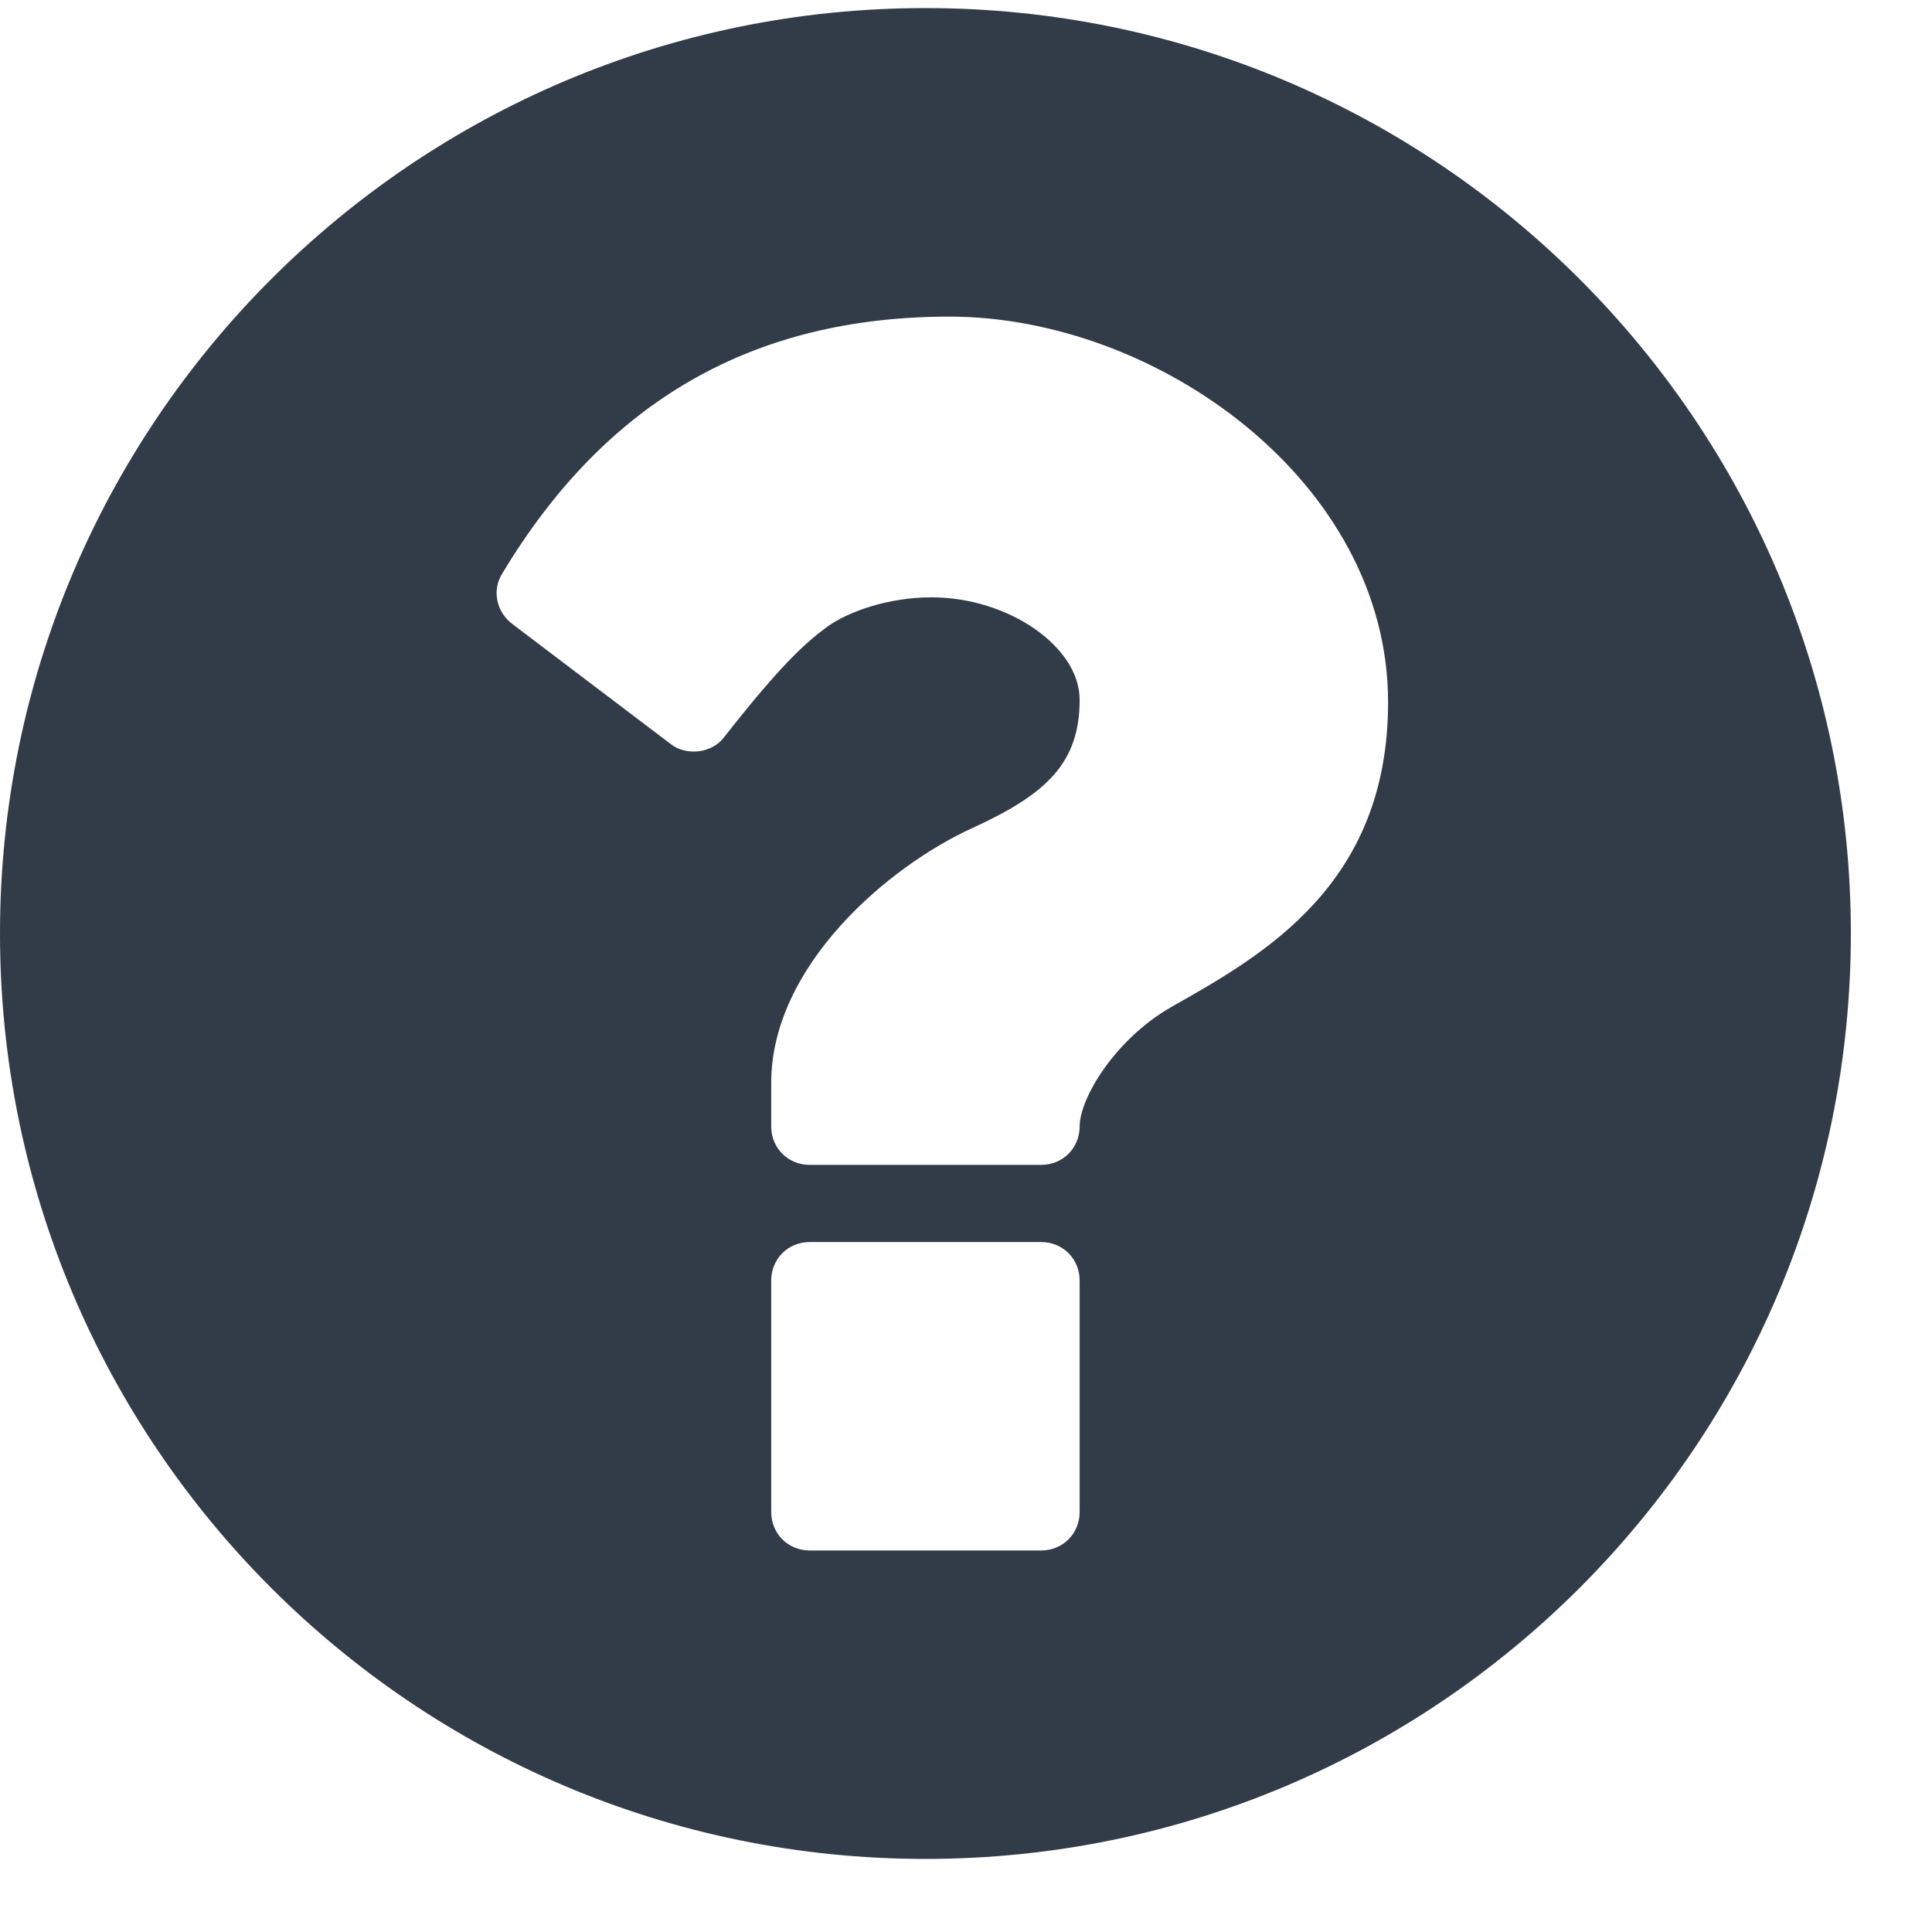 <svg width="17" height="17" viewBox="0 0 17 17" fill="none" xmlns="http://www.w3.org/2000/svg">
<path d="M9.5 13.304C9.5 13.494 9.352 13.643 9.161 13.643H7.125C6.934 13.643 6.786 13.494 6.786 13.304V11.268C6.786 11.077 6.934 10.929 7.125 10.929H9.161C9.352 10.929 9.5 11.077 9.5 11.268V13.304ZM12.214 6.179C12.214 7.79 11.112 8.405 10.306 8.861C9.807 9.147 9.5 9.667 9.5 9.911C9.5 10.102 9.352 10.25 9.161 10.25H7.125C6.934 10.25 6.786 10.102 6.786 9.911V9.529C6.786 8.501 7.814 7.621 8.567 7.281C9.214 6.984 9.5 6.709 9.5 6.157C9.5 5.691 8.874 5.256 8.196 5.256C7.814 5.256 7.464 5.383 7.284 5.511C7.083 5.659 6.871 5.85 6.372 6.486C6.309 6.571 6.203 6.613 6.107 6.613C6.033 6.613 5.959 6.592 5.906 6.55L4.506 5.489C4.368 5.383 4.326 5.193 4.421 5.044C5.333 3.528 6.627 2.786 8.355 2.786C10.179 2.786 12.214 4.238 12.214 6.179ZM16.286 8.214C16.286 3.719 12.638 0.071 8.143 0.071C3.647 0.071 0 3.719 0 8.214C0 12.71 3.647 16.357 8.143 16.357C12.638 16.357 16.286 12.71 16.286 8.214Z" fill="#323C49"/>
</svg>
